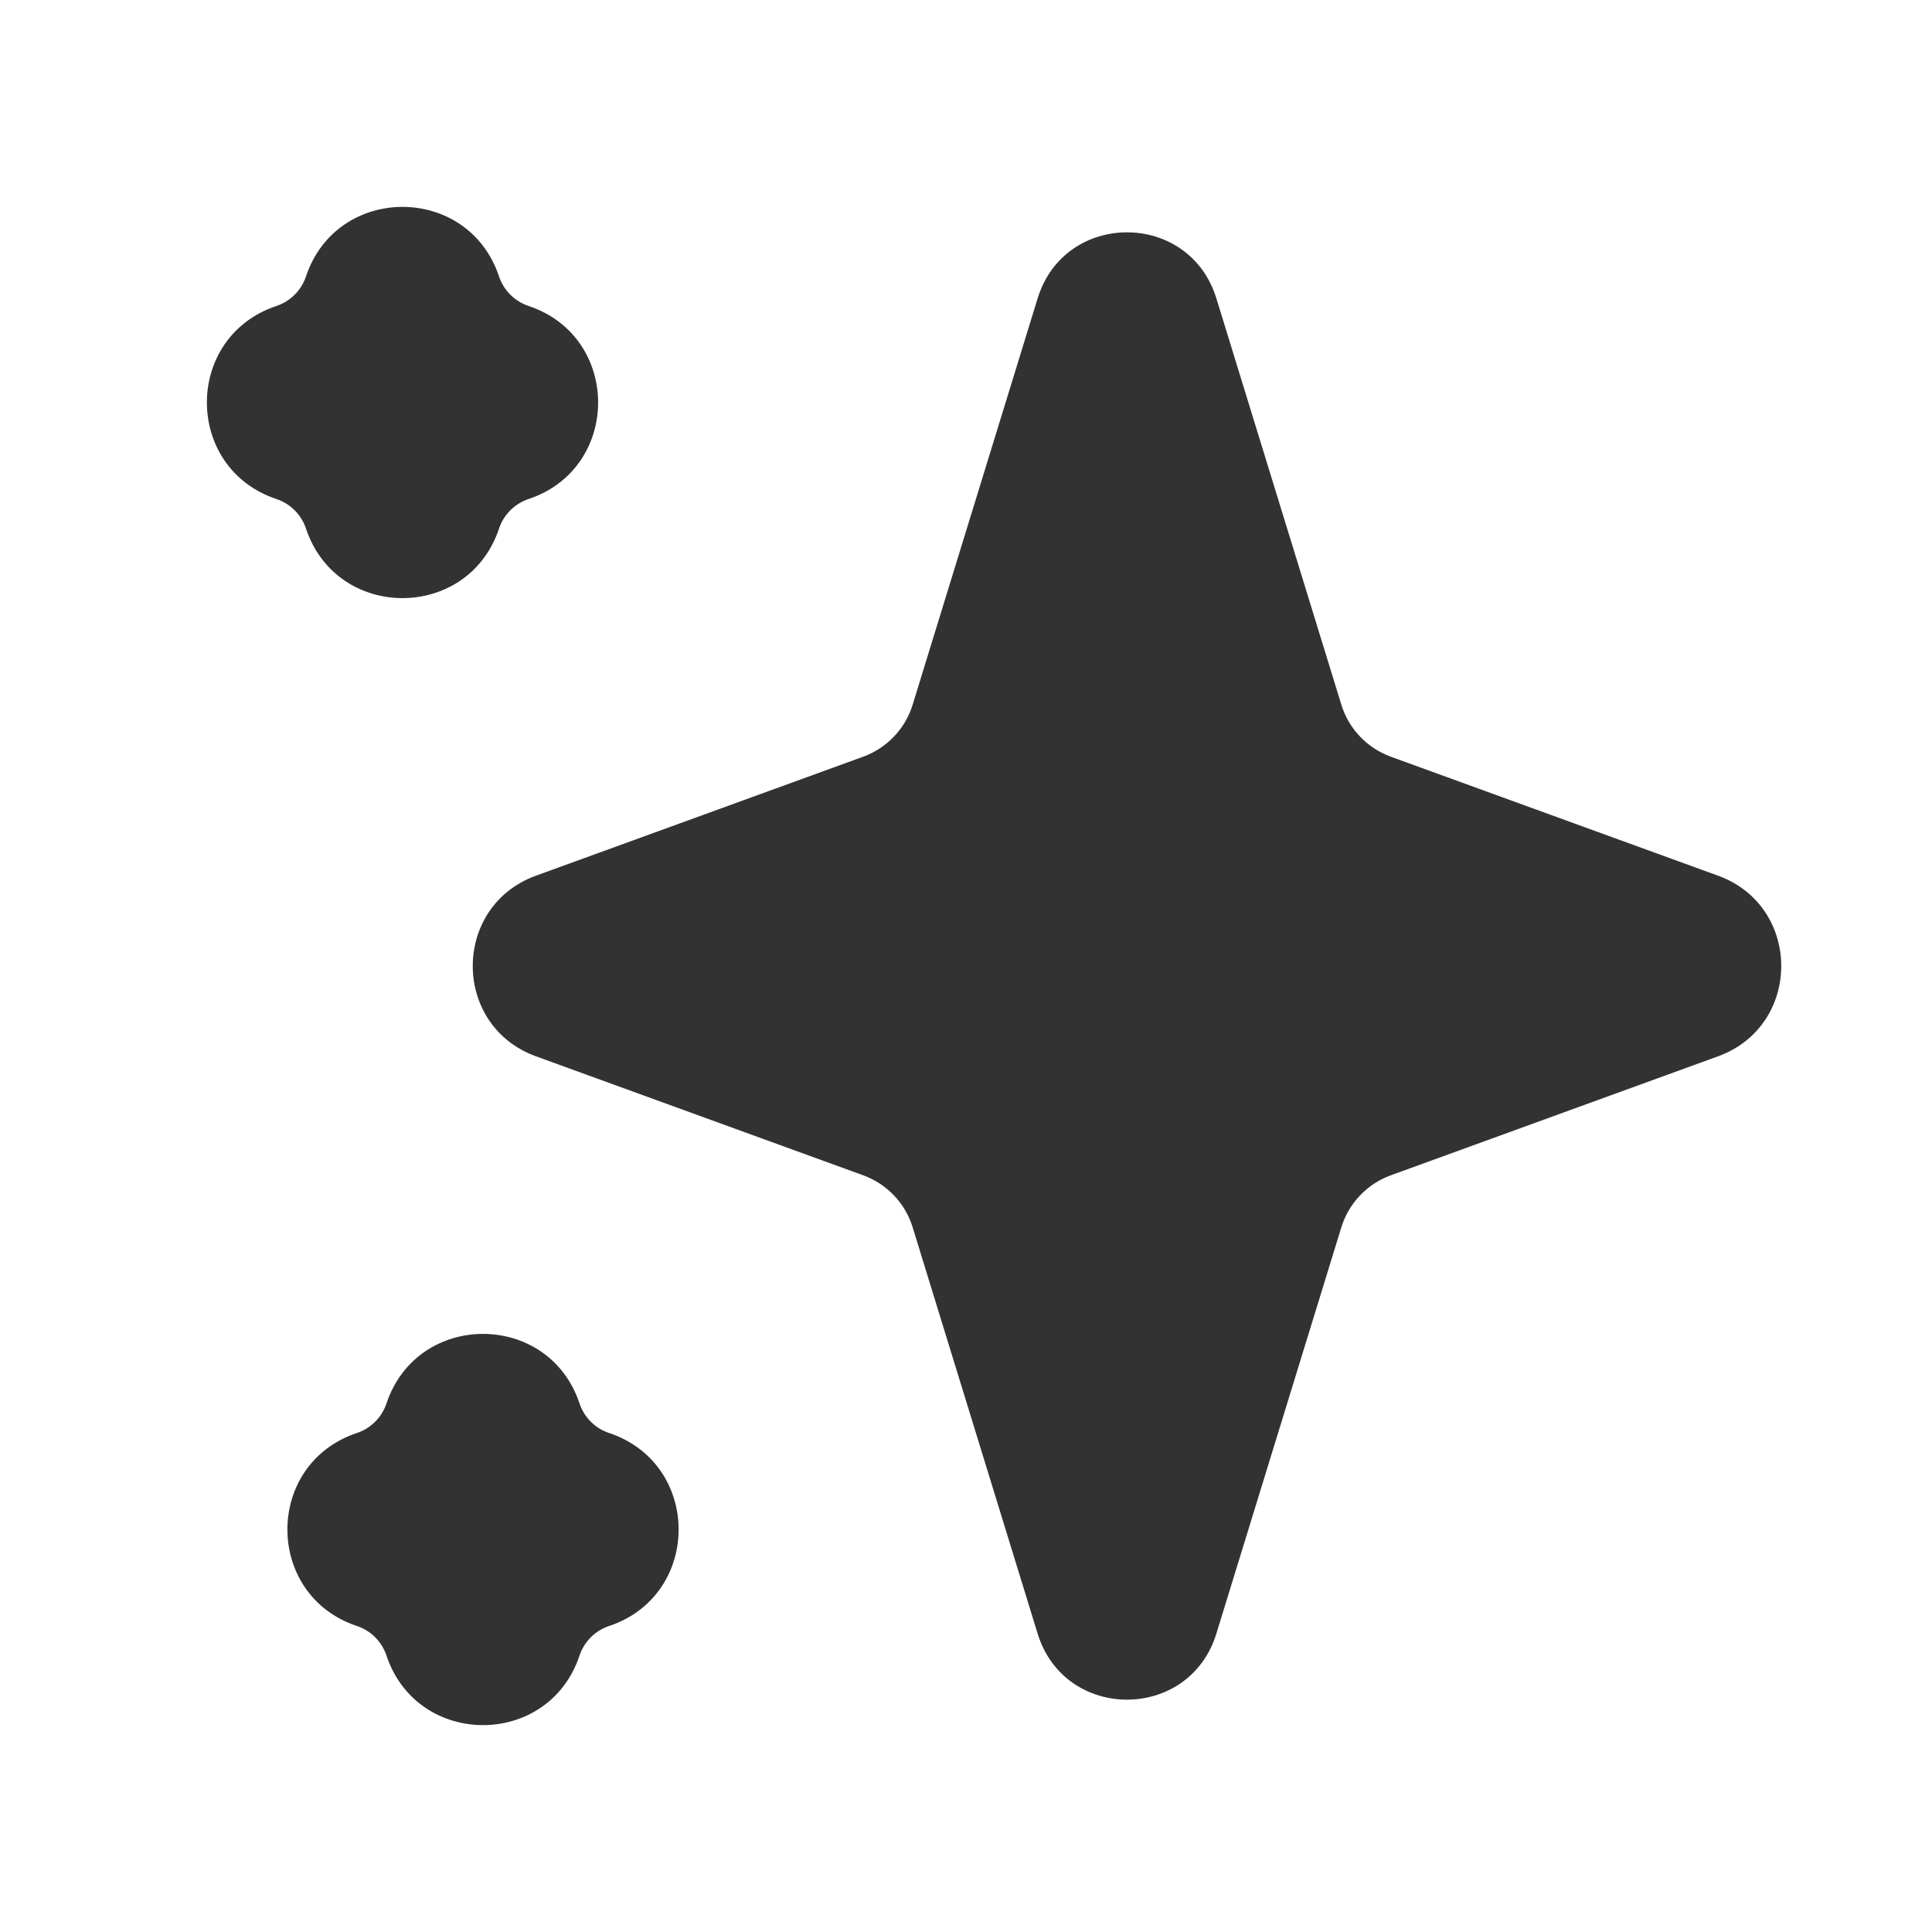 <?xml version="1.0" encoding="utf-8"?>
<svg width="800px" height="800px" viewBox="0 0 24 24" fill="none" xmlns="http://www.w3.org/2000/svg">
<rect width="24" height="24" fill="white"/>
<path fill-rule="evenodd" clip-rule="evenodd" d="M12.89 3.706C13.226 2.613 14.773 2.613 15.11 3.706L16.663 8.755C16.755 9.054 16.983 9.293 17.277 9.4L21.342 10.878C22.389 11.259 22.389 12.741 21.342 13.122L17.277 14.6C16.983 14.707 16.755 14.946 16.663 15.245L15.11 20.294C14.773 21.387 13.226 21.387 12.89 20.294L11.337 15.245C11.245 14.946 11.017 14.707 10.723 14.6L6.658 13.122C5.611 12.741 5.611 11.259 6.658 10.878L10.723 9.4C11.017 9.293 11.245 9.054 11.337 8.755L12.89 3.706Z" fill="#323232"/>
<path fill-rule="evenodd" clip-rule="evenodd" d="M3.801 3.434C4.185 2.282 5.815 2.282 6.199 3.434C6.257 3.607 6.393 3.743 6.566 3.801C7.718 4.185 7.718 5.815 6.566 6.199C6.393 6.257 6.257 6.393 6.199 6.566C5.815 7.718 4.185 7.718 3.801 6.566C3.743 6.393 3.607 6.257 3.434 6.199C2.282 5.815 2.282 4.185 3.434 3.801C3.607 3.743 3.743 3.607 3.801 3.434Z" fill="#323232"/>
<path fill-rule="evenodd" clip-rule="evenodd" d="M4.801 17.434C5.185 16.282 6.815 16.282 7.199 17.434C7.257 17.607 7.393 17.744 7.566 17.801C8.718 18.185 8.718 19.815 7.566 20.199C7.393 20.256 7.257 20.393 7.199 20.566C6.815 21.718 5.185 21.718 4.801 20.566C4.743 20.393 4.607 20.256 4.434 20.199C3.282 19.815 3.282 18.185 4.434 17.801C4.607 17.744 4.743 17.607 4.801 17.434Z" fill="#323232"/>
</svg>
